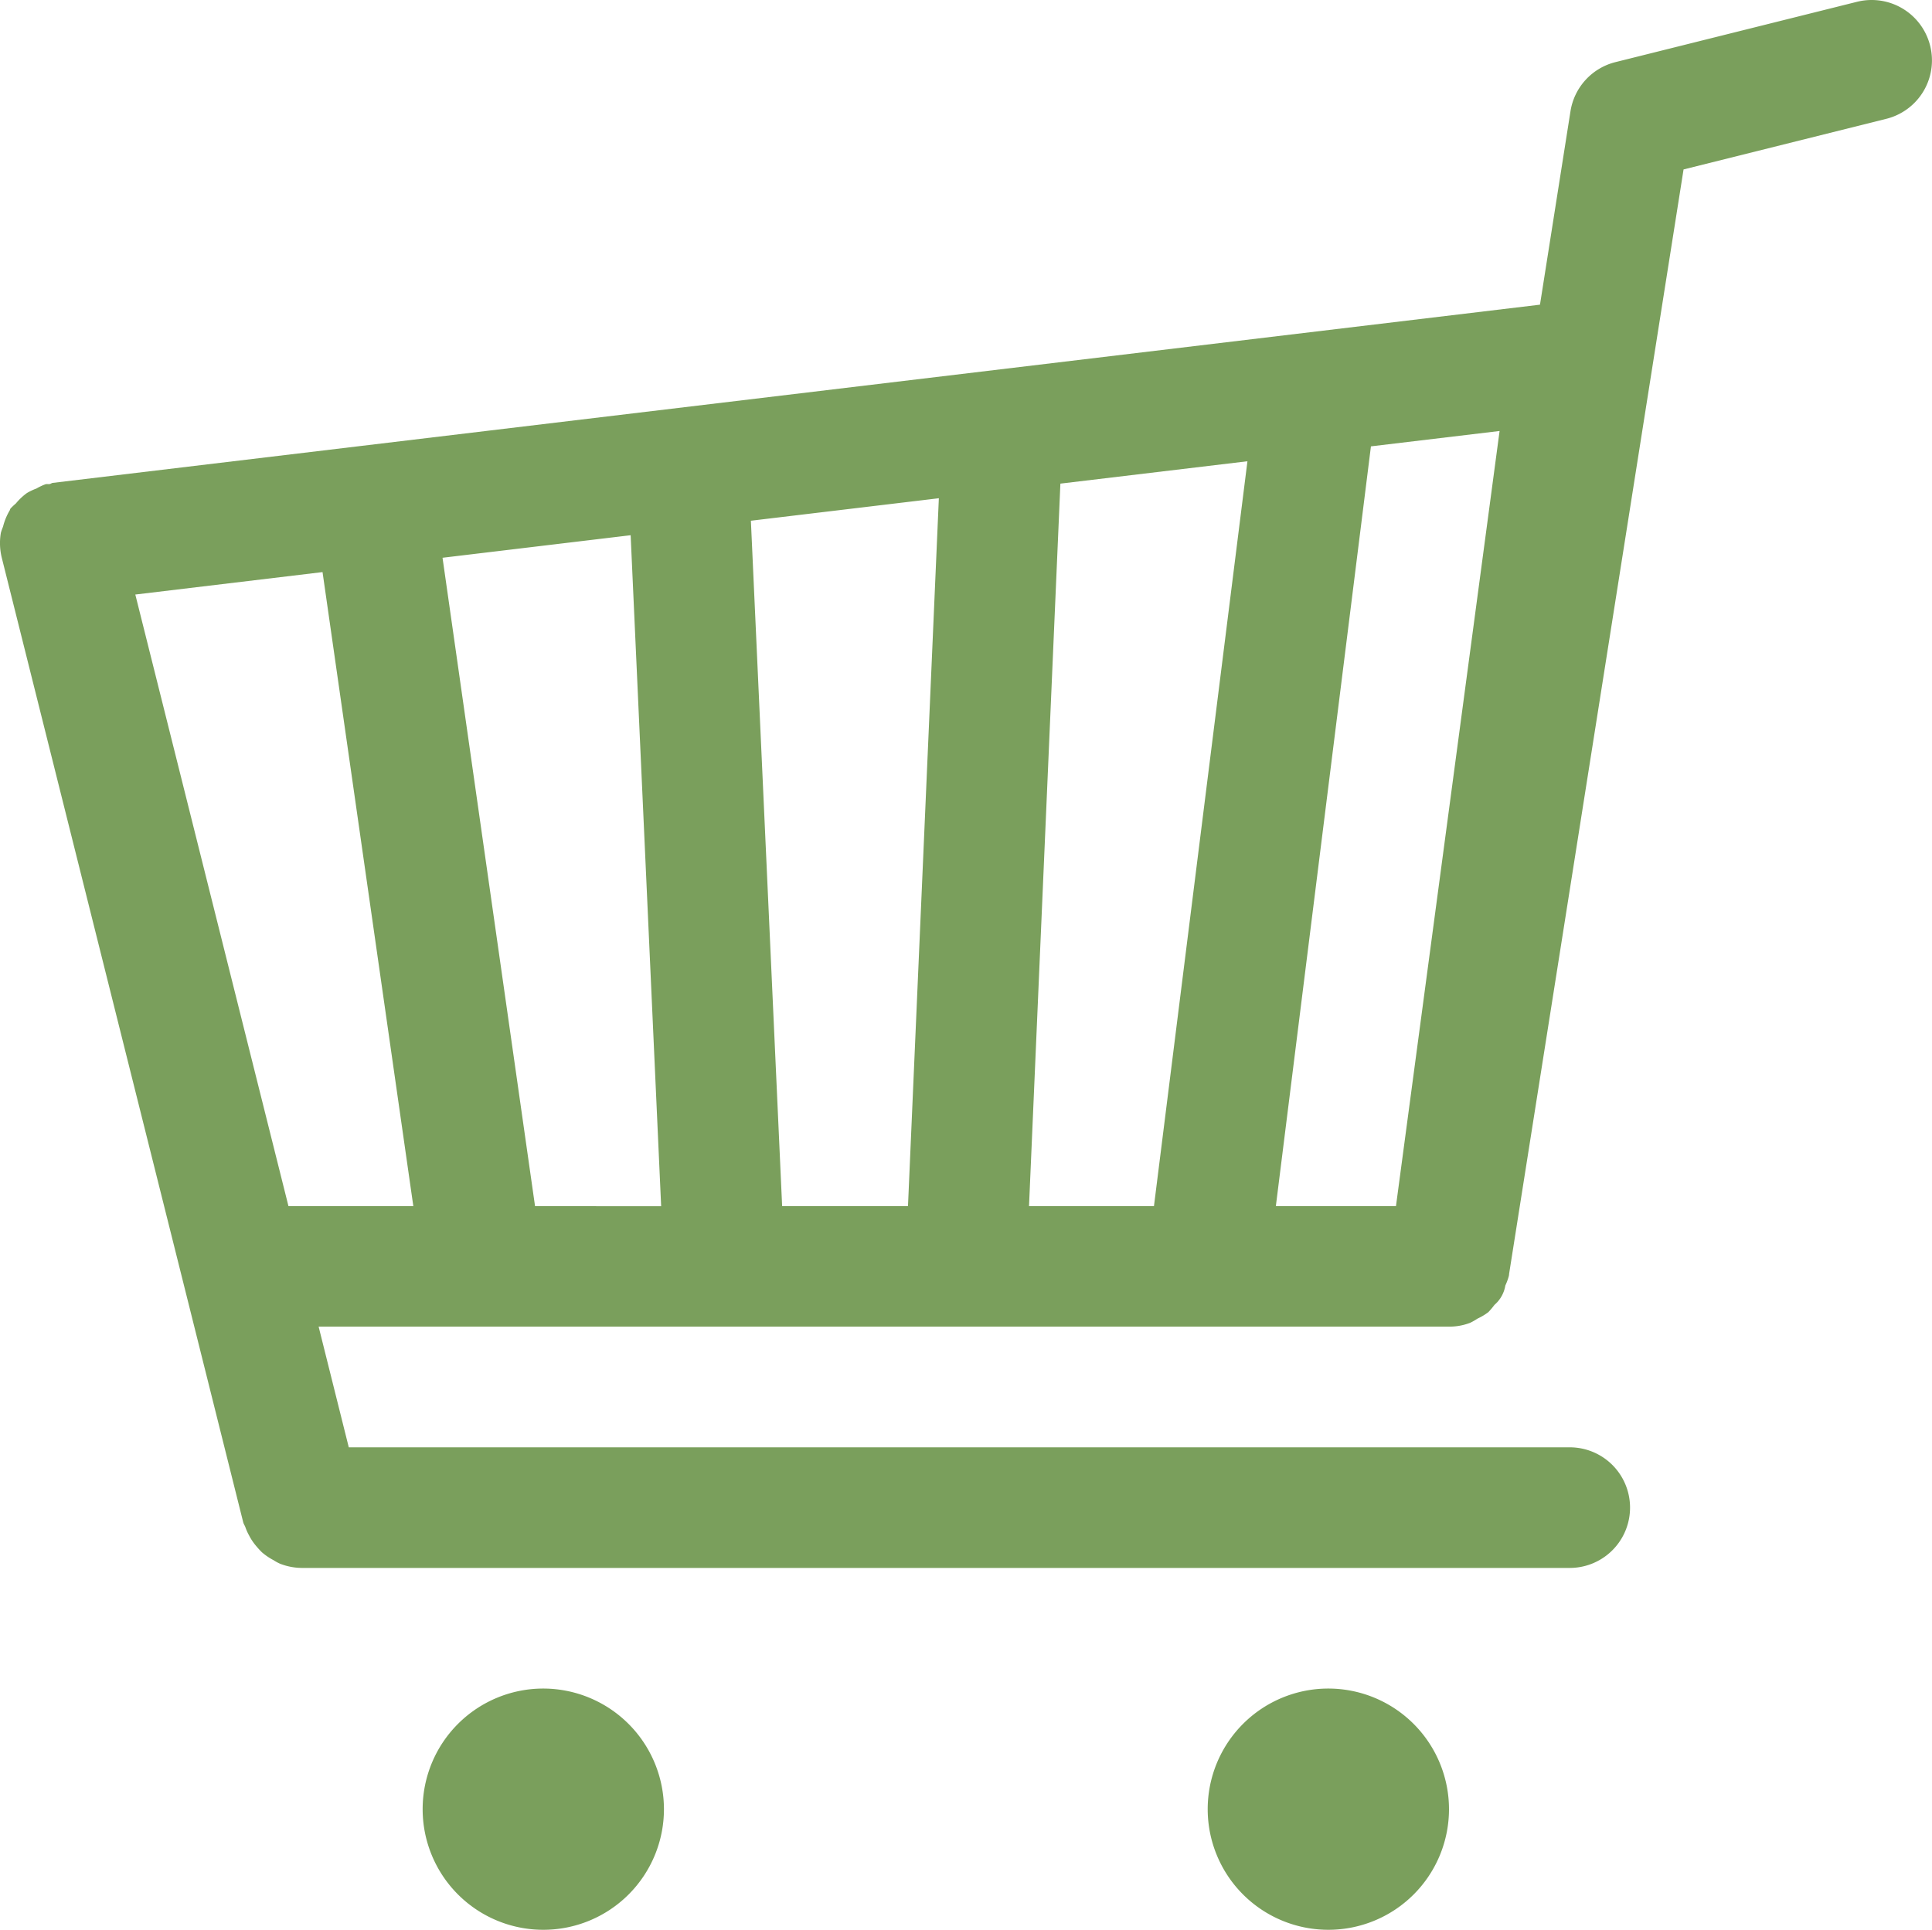 <?xml version="1.0" encoding="UTF-8"?> <svg xmlns="http://www.w3.org/2000/svg" xmlns:xlink="http://www.w3.org/1999/xlink" width="76" height="75.931" viewBox="0 0 76 75.931"><defs><clipPath id="clip-path"><rect id="長方形_247" data-name="長方形 247" width="76" height="75.931" fill="#7a9f5c"></rect></clipPath></defs><g id="func-02" transform="translate(0 0)"><g id="グループ_210" data-name="グループ 210" transform="translate(0 0)" clip-path="url(#clip-path)"><path id="パス_104" data-name="パス 104" d="M75.927,1.8A2.372,2.372,0,0,0,73.049.072l-9.5,2.373a2.373,2.373,0,0,0-1.77,1.932l-1.2,7.612L2.084,19c-.045,0-.081.038-.131.047s-.1-.007-.161.007a2.134,2.134,0,0,0-.356.168,2.234,2.234,0,0,0-.38.18,2.375,2.375,0,0,0-.434.411,2.382,2.382,0,0,0-.211.2.33.33,0,0,0-.024.062,2.366,2.366,0,0,0-.268.65,2.218,2.218,0,0,0-.085.24,2.4,2.4,0,0,0,.033.97L7.195,50.409,9.568,59.9c.019.069.059.123.083.187a2.09,2.09,0,0,0,.145.325,2.165,2.165,0,0,0,.289.429,3,3,0,0,0,.221.24,2.451,2.451,0,0,0,.46.311,1.751,1.751,0,0,0,.254.138,2.412,2.412,0,0,0,.847.164H61.749a2.373,2.373,0,0,0,0-4.746H13.72L12.534,52.2H57a2.288,2.288,0,0,0,.835-.152,2.429,2.429,0,0,0,.287-.164,2.313,2.313,0,0,0,.425-.254,2.863,2.863,0,0,0,.24-.285,1.27,1.27,0,0,0,.429-.764,2.155,2.155,0,0,0,.138-.375l.009-.05v-.024L66.227,6.668,74.2,4.677A2.37,2.37,0,0,0,75.927,1.8M11.347,47.457,5.323,23.394l7.365-.883,3.571,24.946Zm9.7,0L17.408,21.947l7.4-.887,1.2,26.4Zm14.671,0H30.767L29.538,20.49l7.394-.885Zm9.676,0H40.479l1.234-28.427,7.358-.88Zm9.52,0H50.189l3.74-29.893,5.061-.605ZM21.368,66.44a4.746,4.746,0,1,0,4.75,4.748,4.752,4.752,0,0,0-4.75-4.748m30.883,0A4.746,4.746,0,1,0,57,71.188a4.75,4.75,0,0,0-4.75-4.748" transform="translate(0 -0.001)" fill="#7a9f5c"></path></g></g></svg> 